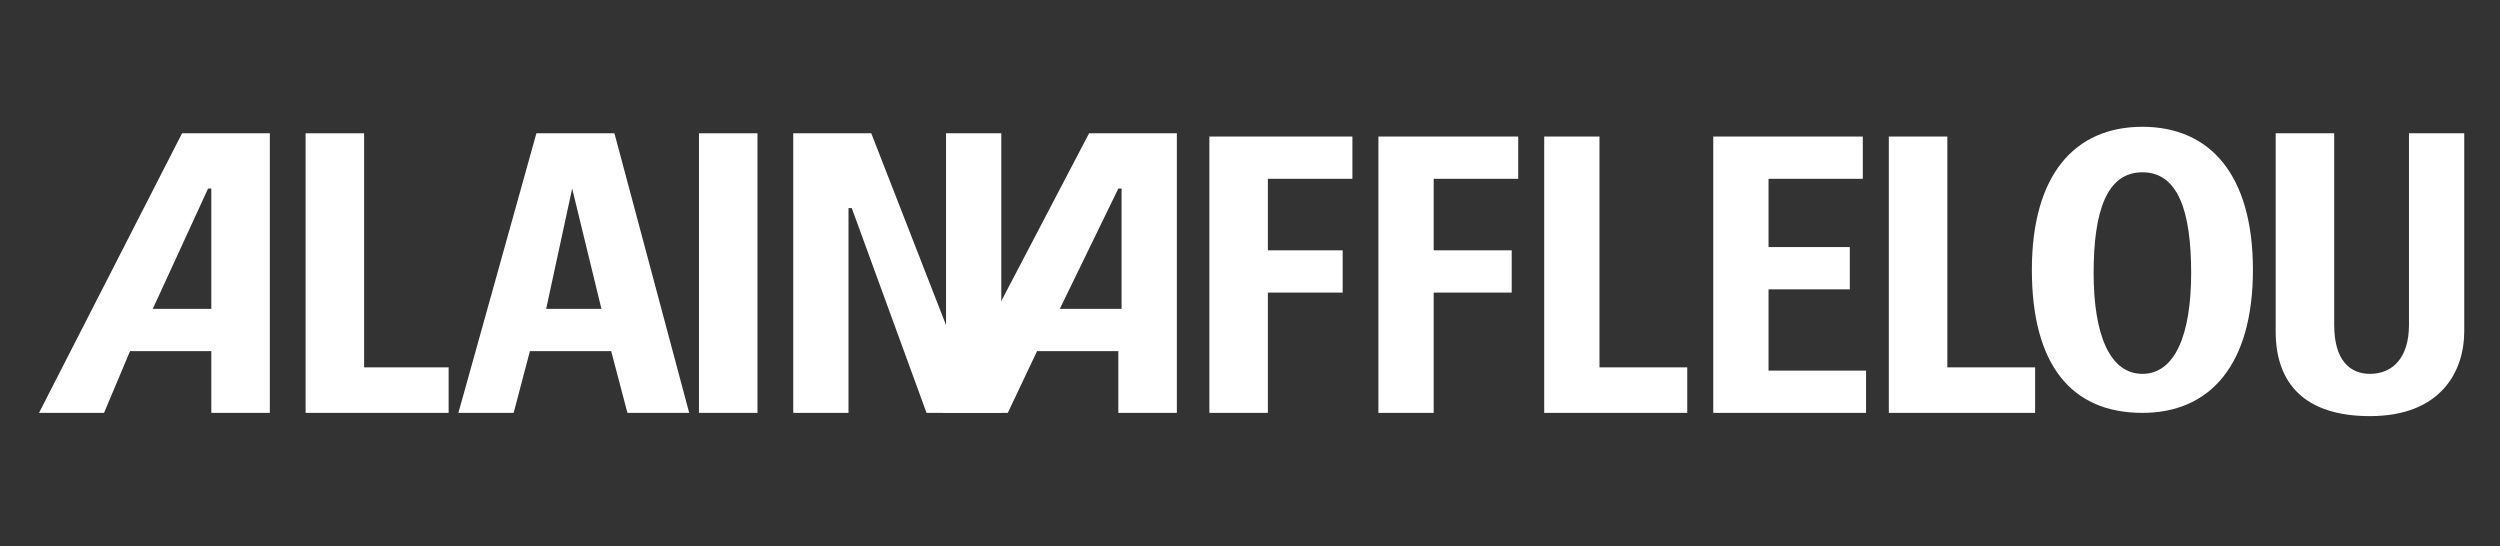 <?xml version="1.0" encoding="utf-8"?>
<svg xmlns="http://www.w3.org/2000/svg" xmlns:xlink="http://www.w3.org/1999/xlink" version="1.1" id="Calque_1" x="0px" y="0px" viewBox="0 0 76.9 16.8" style="enable-background:new 0 0 76.9 16.8;">
<rect x="0" y="0" width="76.9" height="16.8" fill="#333333" stroke="none"/>
<style type="text/css">
	.st0{fill:#fff;}
	.st1{fill:#fff;}
</style>
<polygon class="st0" points="9.4,12.7 9.4,4.1 11.2,4.1 11.2,11.3 13.8,11.3 13.8,12.7"/>
<rect x="21.5" y="4.1" class="st0" width="1.8" height="8.6"/>
<polygon class="st0" points="24.4,12.7 24.4,4.1 26.8,4.1 29.1,10 29.1,10 29.1,4.1 30.8,4.1 30.8,12.7 28.5,12.7 26.2,6.4 &#xA;	26.1,6.4 26.1,12.7"/>
<path class="st0" d="M5.6,4.1l-4.4,8.6h2L4,10.8h2.5v1.9h1.8V4.1H5.6z M6.5,9.5H4.7l1.7-3.7h0.1C6.5,5.8,6.5,9.5,6.5,9.5z"/>
<path class="st1" d="M33.5,4.1L29,12.7h2l0.9-1.9h2.5v1.9h1.8V4.1H33.5z M34.5,9.5h-1.9l1.8-3.7h0.1C34.5,5.8,34.5,9.5,34.5,9.5z"/>
<path class="st0" d="M16.5,4.1l-2.4,8.6h1.7l0.5-1.9h2.5l0.5,1.9h1.9l-2.3-8.6C18.9,4.1,16.5,4.1,16.5,4.1z M16.8,9.5l0.8-3.7l0,0&#xA;	l0.9,3.7H16.8z"/>
<polygon class="st1" points="37.2,12.7 37.2,4.2 41.6,4.2 41.6,5.5 39,5.5 39,7.7 41.3,7.7 41.3,9 39,9 39,12.7"/>
<polygon class="st1" points="42.4,12.7 42.4,4.2 46.7,4.2 46.7,5.5 44.1,5.5 44.1,7.7 46.5,7.7 46.5,9 44.1,9 44.1,12.7"/>
<polygon class="st1" points="47.5,12.7 47.5,4.2 49.2,4.2 49.2,11.3 51.9,11.3 51.9,12.7"/>
<polygon class="st1" points="52.7,12.7 52.7,4.2 57.3,4.2 57.3,5.5 54.4,5.5 54.4,7.6 56.9,7.6 56.9,8.9 54.4,8.9 54.4,11.4 &#xA;	57.4,11.4 57.4,12.7"/>
<polygon class="st1" points="58.1,12.7 58.1,4.2 59.9,4.2 59.9,11.3 62.6,11.3 62.6,12.7"/>
<path class="st1" d="M75.8,4.1v6.1c0,1.2-0.7,2.6-2.9,2.6c-2,0-2.9-1-2.9-2.6V4.1h1.8V10c0,1.1,0.5,1.5,1.1,1.5&#xA;	c0.7,0,1.2-0.5,1.2-1.5V4.1H75.8z"/>
<path class="st1" d="M65.9,3.9c-2.1,0-3.4,1.5-3.4,4.4s1.2,4.4,3.4,4.4c2.1,0,3.4-1.5,3.4-4.4S68,3.9,65.9,3.9 M65.9,11.5&#xA;	c-1,0-1.5-1.2-1.5-3.1s0.4-3.1,1.5-3.1s1.5,1.2,1.5,3.1S66.9,11.5,65.9,11.5"/>
</svg>